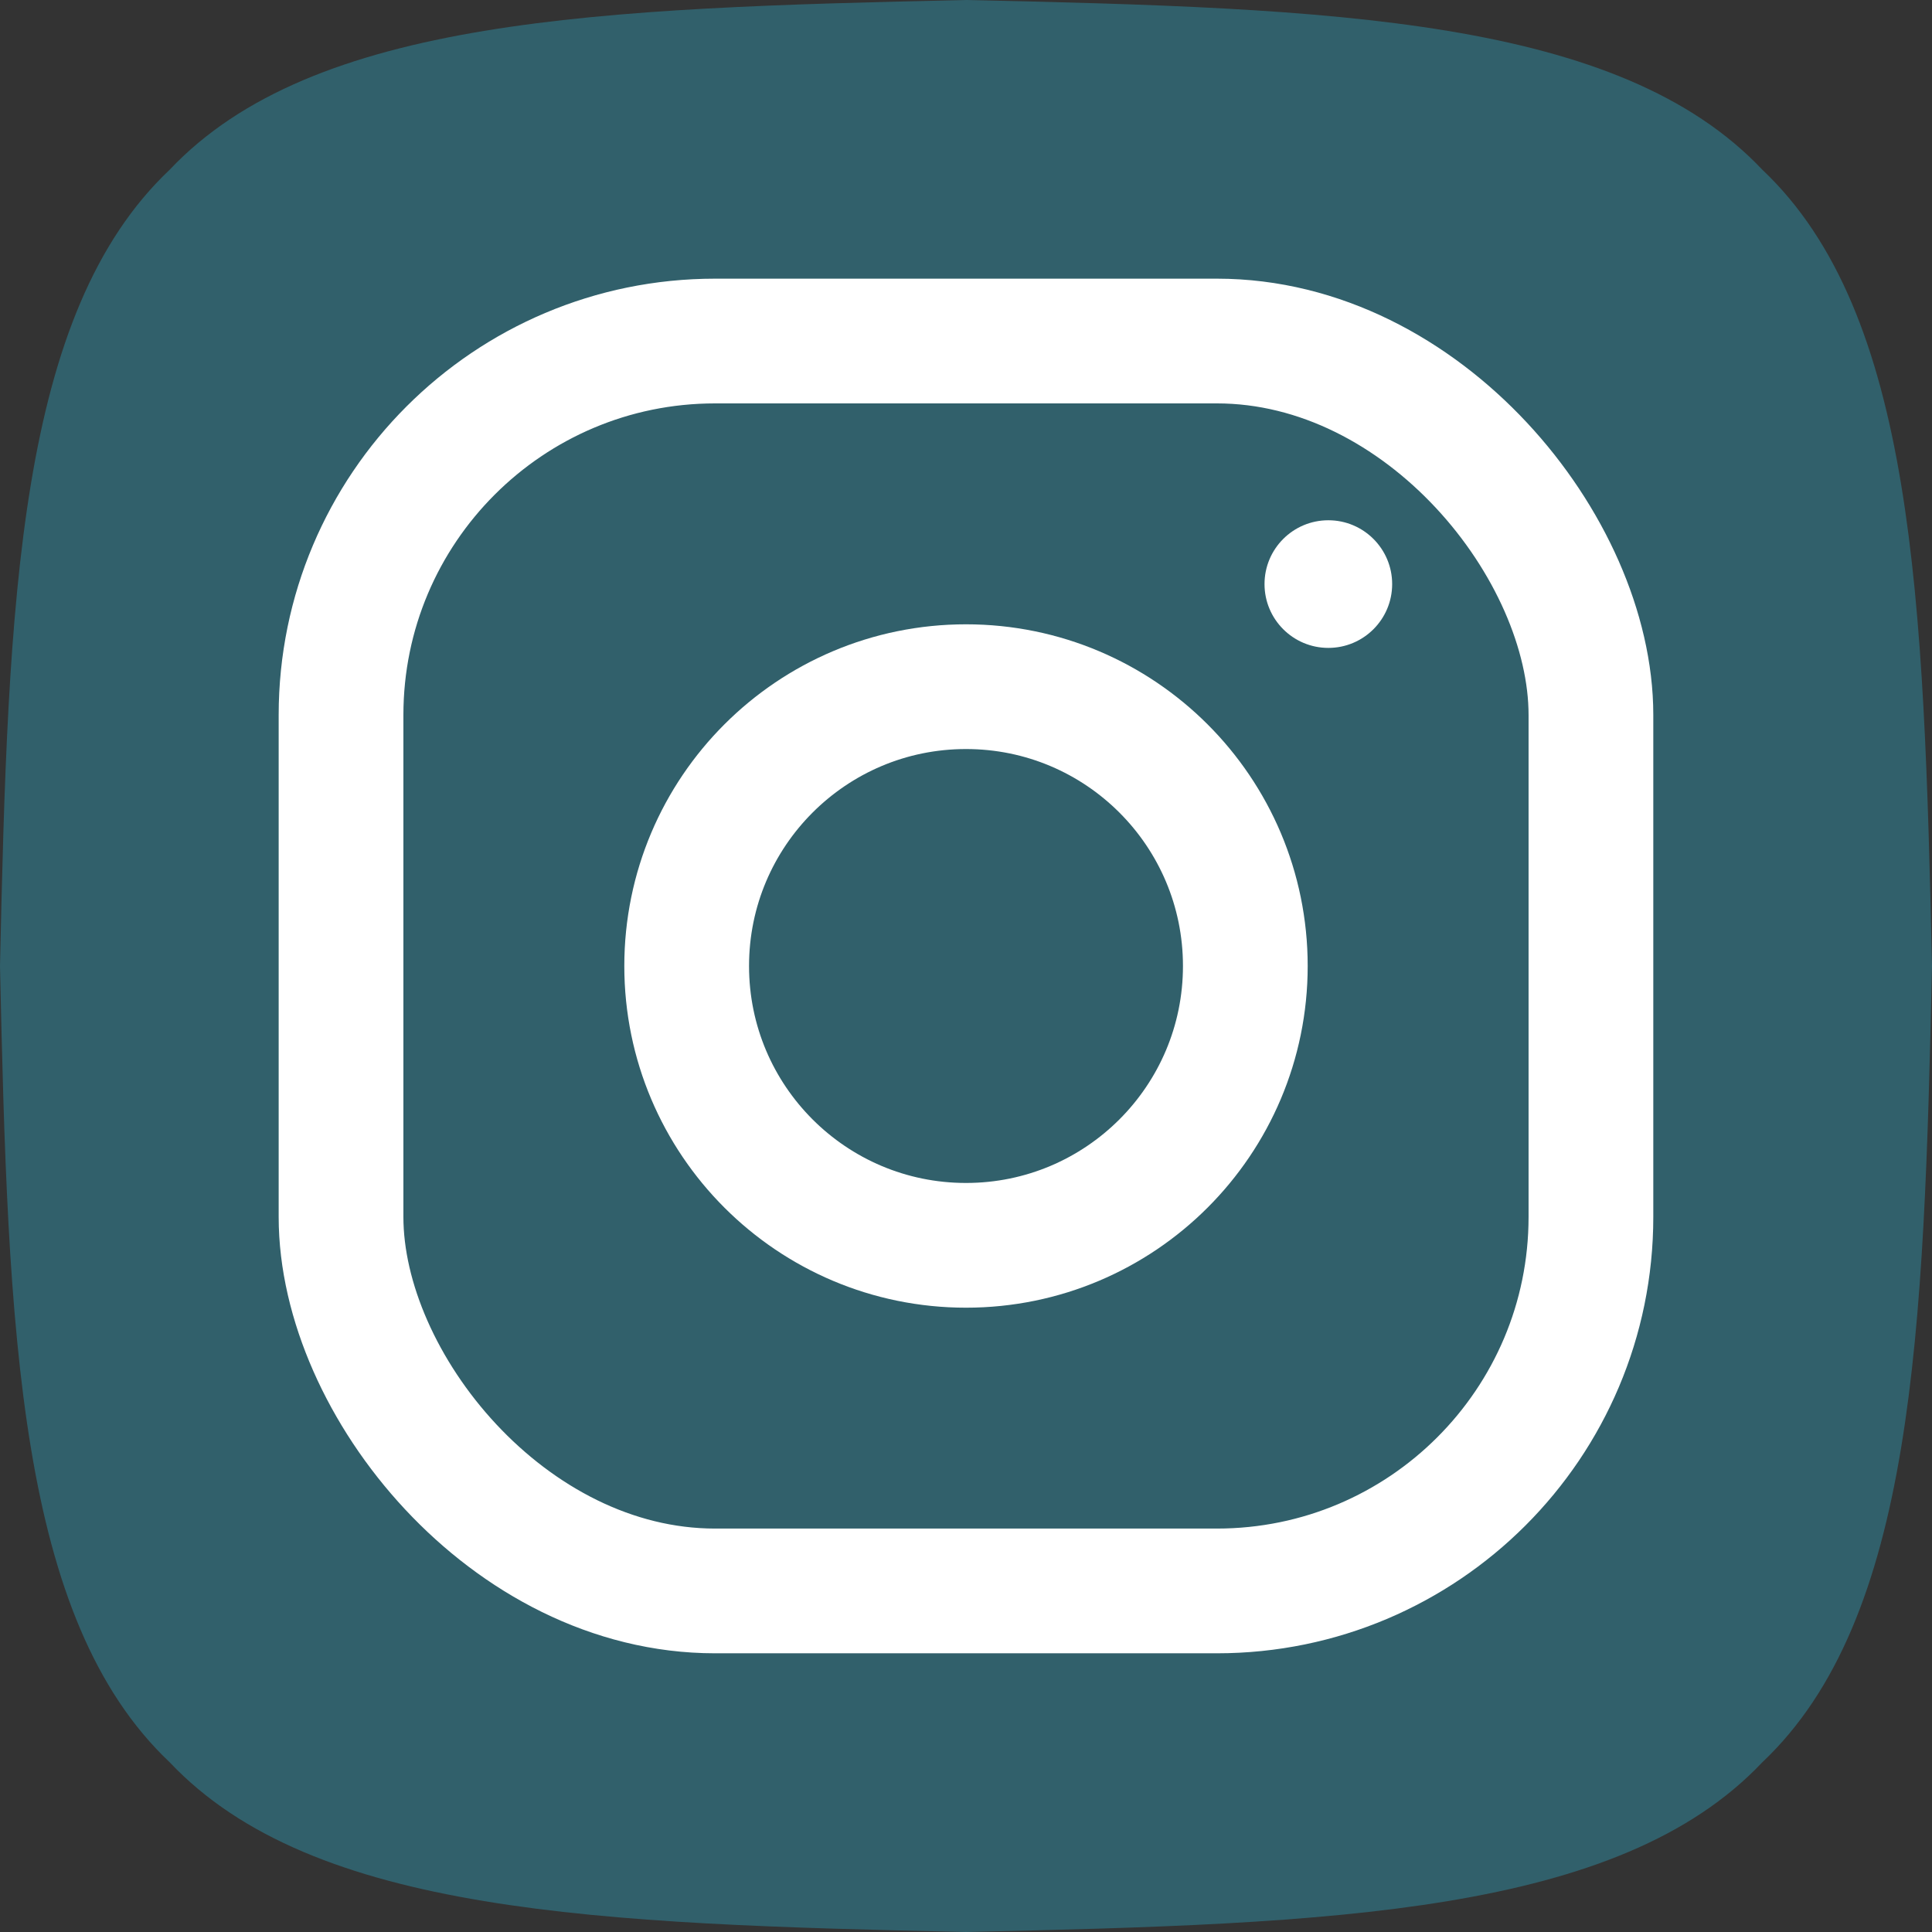 <?xml version="1.0" encoding="UTF-8"?>
<svg id="Layer_1" data-name="Layer 1" xmlns="http://www.w3.org/2000/svg" viewBox="0 0 557.62 557.62">
  <rect x="0" y="0" width="557.62" height="557.62" fill="#333333" stroke="none"/>
  <defs>
    <style>
      .cls-1 {
        fill: #31606b;
      }

      .cls-1, .cls-2 {
        stroke-width: 0px;
      }

      .cls-3 {
        fill: none;
        stroke: #fff;
        stroke-miterlimit: 10;
        stroke-width: 36px;
      }

      .cls-2 {
        fill: #fff;
      }
    </style>
  </defs>
  <path class="cls-1" d="M557.62,278.81c-2.33,105.95-5.14,188.41-48.98,229.83-41.43,43.84-123.89,46.64-229.83,48.98-105.95-2.33-188.41-5.14-229.83-48.98C5.14,467.22,2.33,384.76,0,278.81,2.33,172.86,5.14,90.4,48.98,48.98,90.4,5.14,172.86,2.33,278.81,0c105.95,2.33,188.41,5.14,229.83,48.98,43.84,41.43,46.64,123.89,48.98,229.83Z"/>
  <g>
    <rect class="cls-3" x="98.43" y="98.43" width="360.75" height="360.75" rx="107.95" ry="107.95"/>
    <circle class="cls-3" cx="278.81" cy="278.81" r="80.62"/>
    <circle class="cls-2" cx="383.39" cy="168.58" r="18.42"/>
  </g>
</svg>